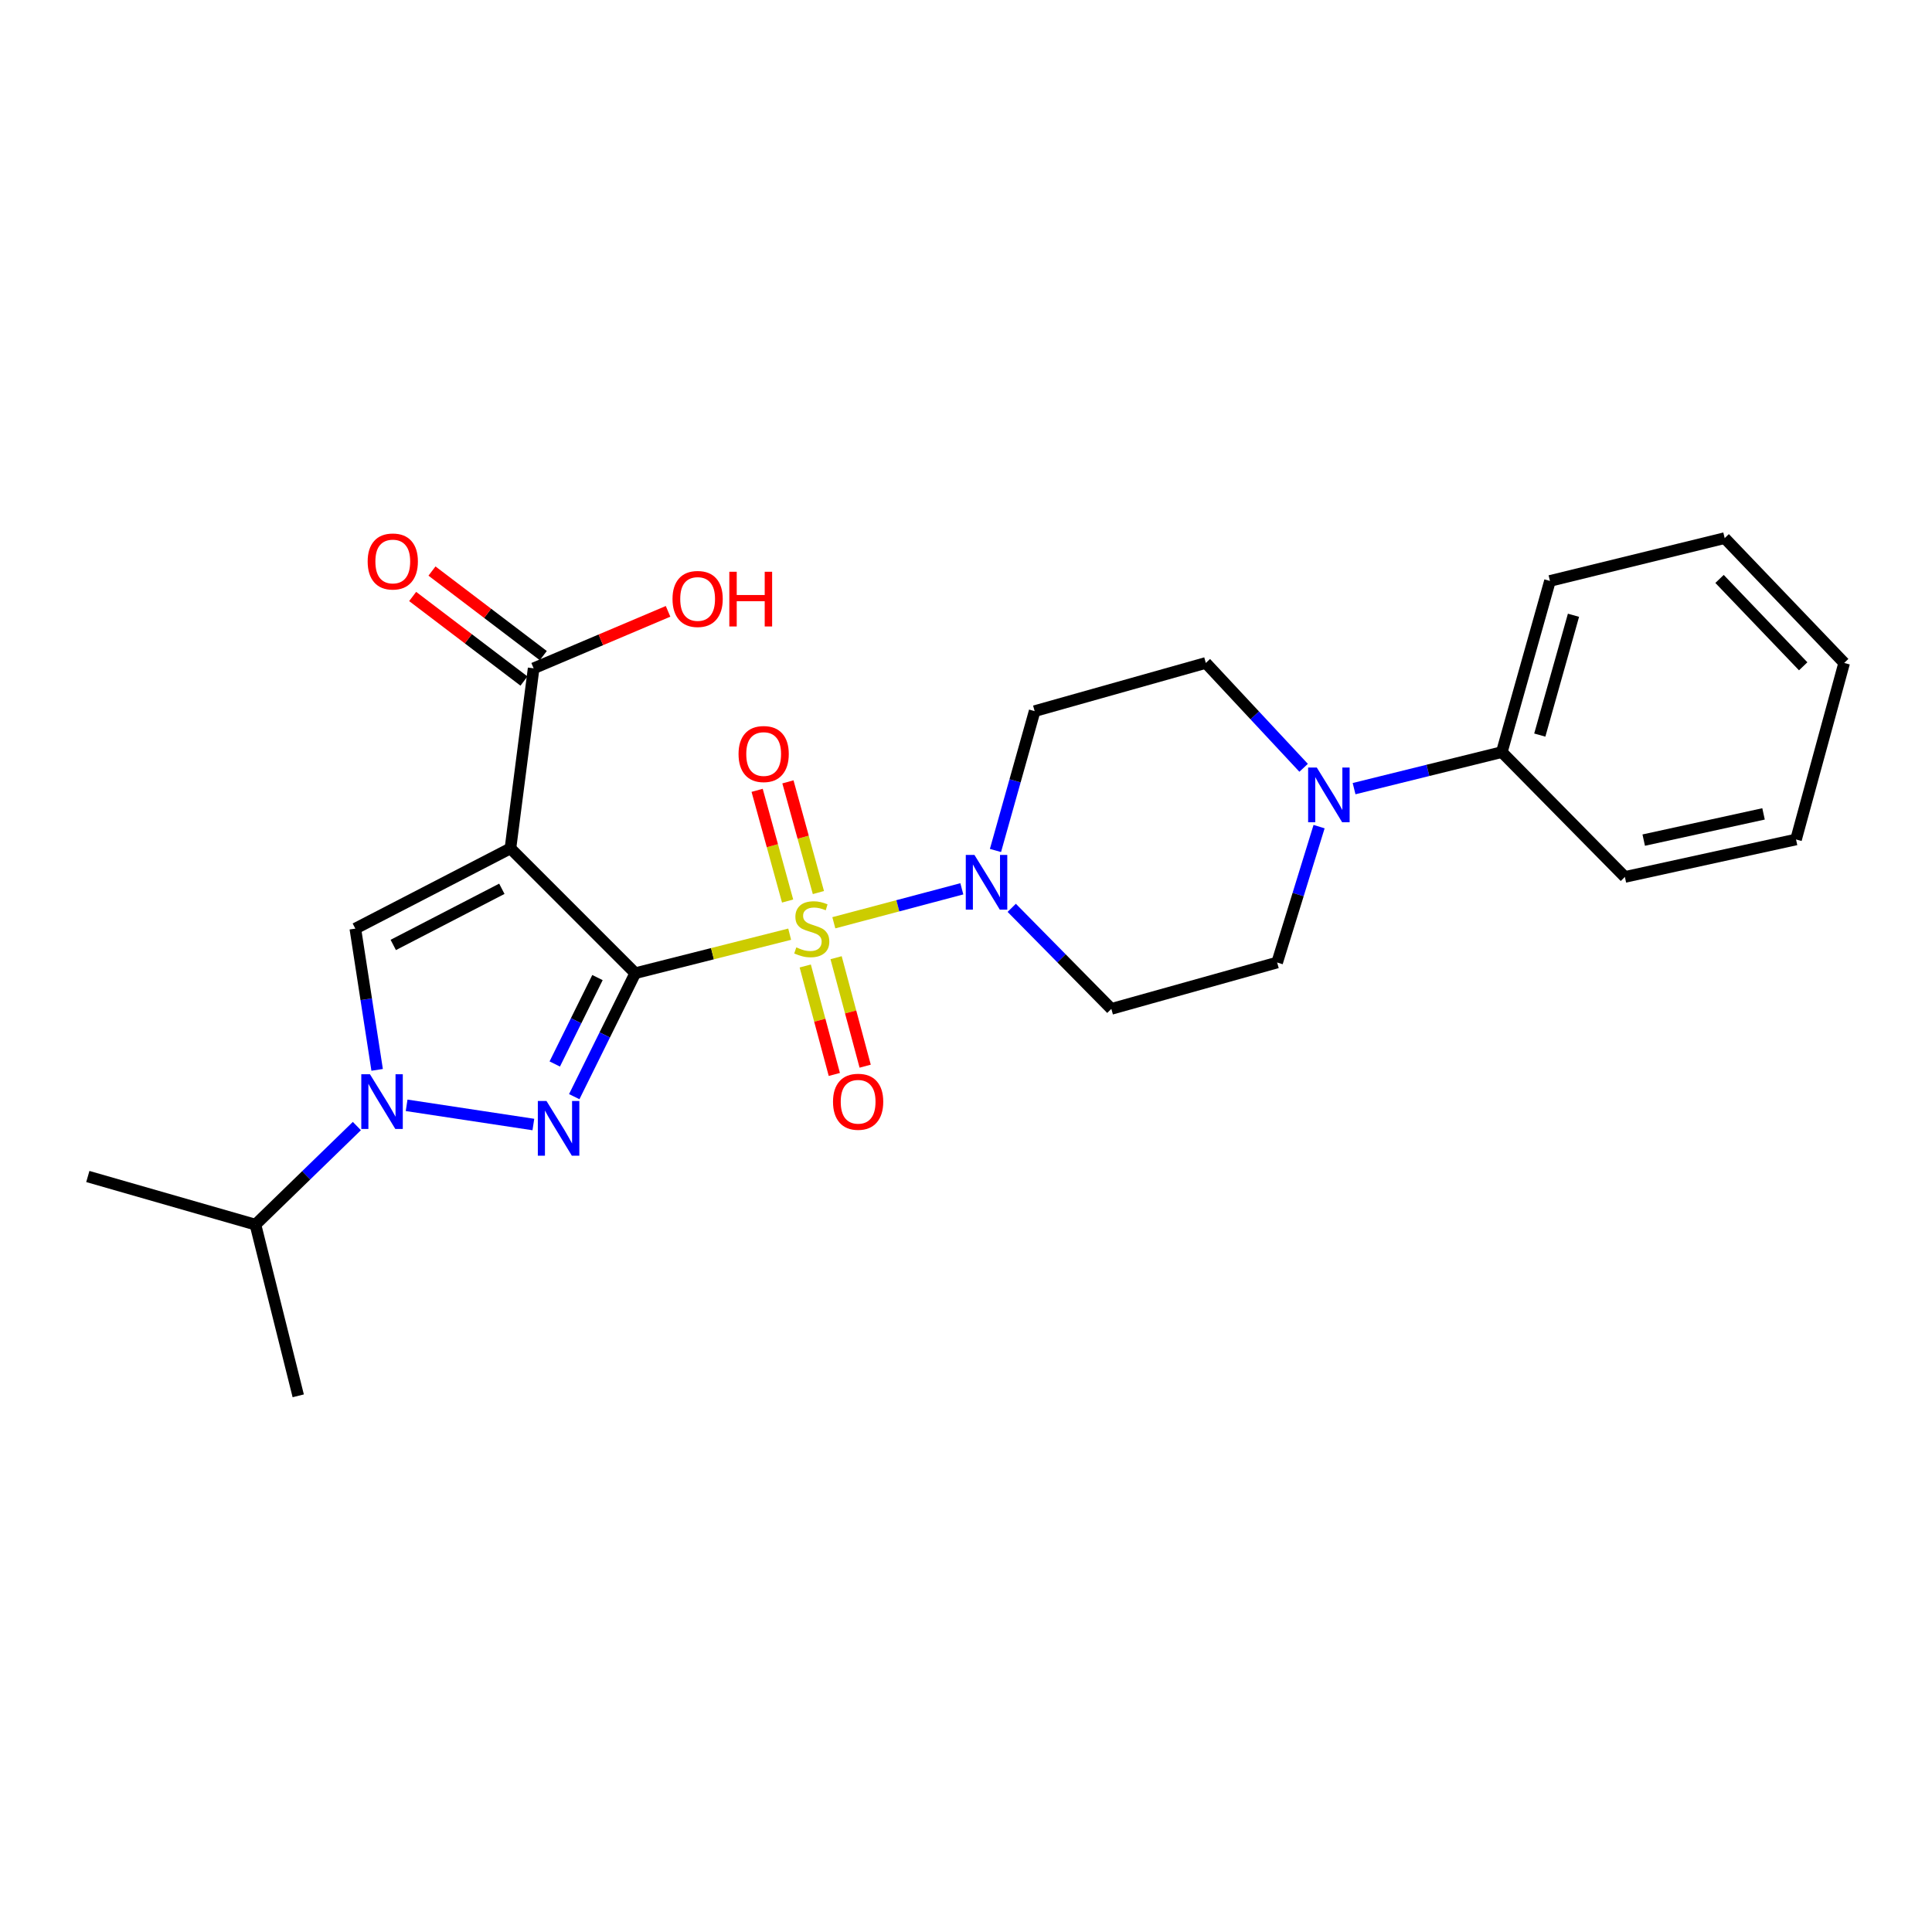 <?xml version='1.0' encoding='iso-8859-1'?>
<svg version='1.1' baseProfile='full'
              xmlns='http://www.w3.org/2000/svg'
                      xmlns:rdkit='http://www.rdkit.org/xml'
                      xmlns:xlink='http://www.w3.org/1999/xlink'
                  xml:space='preserve'
width='1000px' height='1000px' viewBox='0 0 1000 1000'>
<!-- END OF HEADER -->
<rect style='opacity:1.0;fill:#FFFFFF;stroke:none' width='1000' height='1000' x='0' y='0'> </rect>
<path class='bond-0' d='M 328.808,503.726 L 368.77,493.63' style='fill:none;fill-rule:evenodd;stroke:#000000;stroke-width:6px;stroke-linecap:butt;stroke-linejoin:miter;stroke-opacity:1' />
<path class='bond-0' d='M 368.77,493.63 L 408.732,483.534' style='fill:none;fill-rule:evenodd;stroke:#CCCC00;stroke-width:6px;stroke-linecap:butt;stroke-linejoin:miter;stroke-opacity:1' />
<path class='bond-1' d='M 328.808,503.726 L 264.204,439.122' style='fill:none;fill-rule:evenodd;stroke:#000000;stroke-width:6px;stroke-linecap:butt;stroke-linejoin:miter;stroke-opacity:1' />
<path class='bond-2' d='M 328.808,503.726 L 313.018,535.677' style='fill:none;fill-rule:evenodd;stroke:#000000;stroke-width:6px;stroke-linecap:butt;stroke-linejoin:miter;stroke-opacity:1' />
<path class='bond-2' d='M 313.018,535.677 L 297.227,567.628' style='fill:none;fill-rule:evenodd;stroke:#0000FF;stroke-width:6px;stroke-linecap:butt;stroke-linejoin:miter;stroke-opacity:1' />
<path class='bond-2' d='M 309.25,505.987 L 298.197,528.352' style='fill:none;fill-rule:evenodd;stroke:#000000;stroke-width:6px;stroke-linecap:butt;stroke-linejoin:miter;stroke-opacity:1' />
<path class='bond-2' d='M 298.197,528.352 L 287.143,550.718' style='fill:none;fill-rule:evenodd;stroke:#0000FF;stroke-width:6px;stroke-linecap:butt;stroke-linejoin:miter;stroke-opacity:1' />
<path class='bond-5' d='M 431.587,477.618 L 464.715,468.836' style='fill:none;fill-rule:evenodd;stroke:#CCCC00;stroke-width:6px;stroke-linecap:butt;stroke-linejoin:miter;stroke-opacity:1' />
<path class='bond-5' d='M 464.715,468.836 L 497.842,460.053' style='fill:none;fill-rule:evenodd;stroke:#0000FF;stroke-width:6px;stroke-linecap:butt;stroke-linejoin:miter;stroke-opacity:1' />
<path class='bond-8' d='M 416.793,499.983 L 424.318,528.058' style='fill:none;fill-rule:evenodd;stroke:#CCCC00;stroke-width:6px;stroke-linecap:butt;stroke-linejoin:miter;stroke-opacity:1' />
<path class='bond-8' d='M 424.318,528.058 L 431.843,556.133' style='fill:none;fill-rule:evenodd;stroke:#FF0000;stroke-width:6px;stroke-linecap:butt;stroke-linejoin:miter;stroke-opacity:1' />
<path class='bond-8' d='M 432.761,495.703 L 440.286,523.778' style='fill:none;fill-rule:evenodd;stroke:#CCCC00;stroke-width:6px;stroke-linecap:butt;stroke-linejoin:miter;stroke-opacity:1' />
<path class='bond-8' d='M 440.286,523.778 L 447.811,551.853' style='fill:none;fill-rule:evenodd;stroke:#FF0000;stroke-width:6px;stroke-linecap:butt;stroke-linejoin:miter;stroke-opacity:1' />
<path class='bond-9' d='M 423.604,461.986 L 415.717,433.337' style='fill:none;fill-rule:evenodd;stroke:#CCCC00;stroke-width:6px;stroke-linecap:butt;stroke-linejoin:miter;stroke-opacity:1' />
<path class='bond-9' d='M 415.717,433.337 L 407.829,404.689' style='fill:none;fill-rule:evenodd;stroke:#FF0000;stroke-width:6px;stroke-linecap:butt;stroke-linejoin:miter;stroke-opacity:1' />
<path class='bond-9' d='M 407.665,466.374 L 399.778,437.726' style='fill:none;fill-rule:evenodd;stroke:#CCCC00;stroke-width:6px;stroke-linecap:butt;stroke-linejoin:miter;stroke-opacity:1' />
<path class='bond-9' d='M 399.778,437.726 L 391.89,409.077' style='fill:none;fill-rule:evenodd;stroke:#FF0000;stroke-width:6px;stroke-linecap:butt;stroke-linejoin:miter;stroke-opacity:1' />
<path class='bond-4' d='M 264.204,439.122 L 183.912,480.645' style='fill:none;fill-rule:evenodd;stroke:#000000;stroke-width:6px;stroke-linecap:butt;stroke-linejoin:miter;stroke-opacity:1' />
<path class='bond-4' d='M 259.755,460.035 L 203.55,489.101' style='fill:none;fill-rule:evenodd;stroke:#000000;stroke-width:6px;stroke-linecap:butt;stroke-linejoin:miter;stroke-opacity:1' />
<path class='bond-6' d='M 264.204,439.122 L 276.208,345.926' style='fill:none;fill-rule:evenodd;stroke:#000000;stroke-width:6px;stroke-linecap:butt;stroke-linejoin:miter;stroke-opacity:1' />
<path class='bond-3' d='M 276.071,582.05 L 210.465,572.113' style='fill:none;fill-rule:evenodd;stroke:#0000FF;stroke-width:6px;stroke-linecap:butt;stroke-linejoin:miter;stroke-opacity:1' />
<path class='bond-16' d='M 184.72,582.845 L 158.471,608.358' style='fill:none;fill-rule:evenodd;stroke:#0000FF;stroke-width:6px;stroke-linecap:butt;stroke-linejoin:miter;stroke-opacity:1' />
<path class='bond-16' d='M 158.471,608.358 L 132.221,633.872' style='fill:none;fill-rule:evenodd;stroke:#000000;stroke-width:6px;stroke-linecap:butt;stroke-linejoin:miter;stroke-opacity:1' />
<path class='bond-25' d='M 195.207,553.761 L 189.56,517.203' style='fill:none;fill-rule:evenodd;stroke:#0000FF;stroke-width:6px;stroke-linecap:butt;stroke-linejoin:miter;stroke-opacity:1' />
<path class='bond-25' d='M 189.56,517.203 L 183.912,480.645' style='fill:none;fill-rule:evenodd;stroke:#000000;stroke-width:6px;stroke-linecap:butt;stroke-linejoin:miter;stroke-opacity:1' />
<path class='bond-10' d='M 523.667,469.892 L 549.449,496.044' style='fill:none;fill-rule:evenodd;stroke:#0000FF;stroke-width:6px;stroke-linecap:butt;stroke-linejoin:miter;stroke-opacity:1' />
<path class='bond-10' d='M 549.449,496.044 L 575.231,522.196' style='fill:none;fill-rule:evenodd;stroke:#000000;stroke-width:6px;stroke-linecap:butt;stroke-linejoin:miter;stroke-opacity:1' />
<path class='bond-11' d='M 515.255,440.204 L 525.395,404.141' style='fill:none;fill-rule:evenodd;stroke:#0000FF;stroke-width:6px;stroke-linecap:butt;stroke-linejoin:miter;stroke-opacity:1' />
<path class='bond-11' d='M 525.395,404.141 L 535.535,368.079' style='fill:none;fill-rule:evenodd;stroke:#000000;stroke-width:6px;stroke-linecap:butt;stroke-linejoin:miter;stroke-opacity:1' />
<path class='bond-15' d='M 281.208,339.343 L 252.399,317.459' style='fill:none;fill-rule:evenodd;stroke:#000000;stroke-width:6px;stroke-linecap:butt;stroke-linejoin:miter;stroke-opacity:1' />
<path class='bond-15' d='M 252.399,317.459 L 223.59,295.574' style='fill:none;fill-rule:evenodd;stroke:#FF0000;stroke-width:6px;stroke-linecap:butt;stroke-linejoin:miter;stroke-opacity:1' />
<path class='bond-15' d='M 271.208,352.508 L 242.399,330.623' style='fill:none;fill-rule:evenodd;stroke:#000000;stroke-width:6px;stroke-linecap:butt;stroke-linejoin:miter;stroke-opacity:1' />
<path class='bond-15' d='M 242.399,330.623 L 213.59,308.739' style='fill:none;fill-rule:evenodd;stroke:#FF0000;stroke-width:6px;stroke-linecap:butt;stroke-linejoin:miter;stroke-opacity:1' />
<path class='bond-17' d='M 276.208,345.926 L 310.998,331.177' style='fill:none;fill-rule:evenodd;stroke:#000000;stroke-width:6px;stroke-linecap:butt;stroke-linejoin:miter;stroke-opacity:1' />
<path class='bond-17' d='M 310.998,331.177 L 345.787,316.429' style='fill:none;fill-rule:evenodd;stroke:#FF0000;stroke-width:6px;stroke-linecap:butt;stroke-linejoin:miter;stroke-opacity:1' />
<path class='bond-7' d='M 674.75,397.411 L 649.44,370.272' style='fill:none;fill-rule:evenodd;stroke:#0000FF;stroke-width:6px;stroke-linecap:butt;stroke-linejoin:miter;stroke-opacity:1' />
<path class='bond-7' d='M 649.44,370.272 L 624.13,343.134' style='fill:none;fill-rule:evenodd;stroke:#000000;stroke-width:6px;stroke-linecap:butt;stroke-linejoin:miter;stroke-opacity:1' />
<path class='bond-14' d='M 700.87,408.203 L 739.104,398.745' style='fill:none;fill-rule:evenodd;stroke:#0000FF;stroke-width:6px;stroke-linecap:butt;stroke-linejoin:miter;stroke-opacity:1' />
<path class='bond-14' d='M 739.104,398.745 L 777.338,389.286' style='fill:none;fill-rule:evenodd;stroke:#000000;stroke-width:6px;stroke-linecap:butt;stroke-linejoin:miter;stroke-opacity:1' />
<path class='bond-26' d='M 682.755,427.86 L 671.903,463.029' style='fill:none;fill-rule:evenodd;stroke:#0000FF;stroke-width:6px;stroke-linecap:butt;stroke-linejoin:miter;stroke-opacity:1' />
<path class='bond-26' d='M 671.903,463.029 L 661.052,498.197' style='fill:none;fill-rule:evenodd;stroke:#000000;stroke-width:6px;stroke-linecap:butt;stroke-linejoin:miter;stroke-opacity:1' />
<path class='bond-12' d='M 575.231,522.196 L 661.052,498.197' style='fill:none;fill-rule:evenodd;stroke:#000000;stroke-width:6px;stroke-linecap:butt;stroke-linejoin:miter;stroke-opacity:1' />
<path class='bond-13' d='M 535.535,368.079 L 624.13,343.134' style='fill:none;fill-rule:evenodd;stroke:#000000;stroke-width:6px;stroke-linecap:butt;stroke-linejoin:miter;stroke-opacity:1' />
<path class='bond-18' d='M 777.338,389.286 L 802.256,300.692' style='fill:none;fill-rule:evenodd;stroke:#000000;stroke-width:6px;stroke-linecap:butt;stroke-linejoin:miter;stroke-opacity:1' />
<path class='bond-18' d='M 796.99,380.473 L 814.433,318.457' style='fill:none;fill-rule:evenodd;stroke:#000000;stroke-width:6px;stroke-linecap:butt;stroke-linejoin:miter;stroke-opacity:1' />
<path class='bond-19' d='M 777.338,389.286 L 841.033,453.9' style='fill:none;fill-rule:evenodd;stroke:#000000;stroke-width:6px;stroke-linecap:butt;stroke-linejoin:miter;stroke-opacity:1' />
<path class='bond-20' d='M 132.221,633.872 L 45.455,608.954' style='fill:none;fill-rule:evenodd;stroke:#000000;stroke-width:6px;stroke-linecap:butt;stroke-linejoin:miter;stroke-opacity:1' />
<path class='bond-21' d='M 132.221,633.872 L 154.365,722.476' style='fill:none;fill-rule:evenodd;stroke:#000000;stroke-width:6px;stroke-linecap:butt;stroke-linejoin:miter;stroke-opacity:1' />
<path class='bond-23' d='M 802.256,300.692 L 892.696,278.529' style='fill:none;fill-rule:evenodd;stroke:#000000;stroke-width:6px;stroke-linecap:butt;stroke-linejoin:miter;stroke-opacity:1' />
<path class='bond-22' d='M 841.033,453.9 L 929.628,434.511' style='fill:none;fill-rule:evenodd;stroke:#000000;stroke-width:6px;stroke-linecap:butt;stroke-linejoin:miter;stroke-opacity:1' />
<path class='bond-22' d='M 850.788,434.841 L 912.804,421.269' style='fill:none;fill-rule:evenodd;stroke:#000000;stroke-width:6px;stroke-linecap:butt;stroke-linejoin:miter;stroke-opacity:1' />
<path class='bond-24' d='M 929.628,434.511 L 954.545,343.134' style='fill:none;fill-rule:evenodd;stroke:#000000;stroke-width:6px;stroke-linecap:butt;stroke-linejoin:miter;stroke-opacity:1' />
<path class='bond-27' d='M 892.696,278.529 L 954.545,343.134' style='fill:none;fill-rule:evenodd;stroke:#000000;stroke-width:6px;stroke-linecap:butt;stroke-linejoin:miter;stroke-opacity:1' />
<path class='bond-27' d='M 890.032,299.652 L 933.326,344.876' style='fill:none;fill-rule:evenodd;stroke:#000000;stroke-width:6px;stroke-linecap:butt;stroke-linejoin:miter;stroke-opacity:1' />
<path  class='atom-1' d='M 412.168 490.365
Q 412.488 490.485, 413.808 491.045
Q 415.128 491.605, 416.568 491.965
Q 418.048 492.285, 419.488 492.285
Q 422.168 492.285, 423.728 491.005
Q 425.288 489.685, 425.288 487.405
Q 425.288 485.845, 424.488 484.885
Q 423.728 483.925, 422.528 483.405
Q 421.328 482.885, 419.328 482.285
Q 416.808 481.525, 415.288 480.805
Q 413.808 480.085, 412.728 478.565
Q 411.688 477.045, 411.688 474.485
Q 411.688 470.925, 414.088 468.725
Q 416.528 466.525, 421.328 466.525
Q 424.608 466.525, 428.328 468.085
L 427.408 471.165
Q 424.008 469.765, 421.448 469.765
Q 418.688 469.765, 417.168 470.925
Q 415.648 472.045, 415.688 474.005
Q 415.688 475.525, 416.448 476.445
Q 417.248 477.365, 418.368 477.885
Q 419.528 478.405, 421.448 479.005
Q 424.008 479.805, 425.528 480.605
Q 427.048 481.405, 428.128 483.045
Q 429.248 484.645, 429.248 487.405
Q 429.248 491.325, 426.608 493.445
Q 424.008 495.525, 419.648 495.525
Q 417.128 495.525, 415.208 494.965
Q 413.328 494.445, 411.088 493.525
L 412.168 490.365
' fill='#CCCC00'/>
<path  class='atom-3' d='M 282.862 569.867
L 292.142 584.867
Q 293.062 586.347, 294.542 589.027
Q 296.022 591.707, 296.102 591.867
L 296.102 569.867
L 299.862 569.867
L 299.862 598.187
L 295.982 598.187
L 286.022 581.787
Q 284.862 579.867, 283.622 577.667
Q 282.422 575.467, 282.062 574.787
L 282.062 598.187
L 278.382 598.187
L 278.382 569.867
L 282.862 569.867
' fill='#0000FF'/>
<path  class='atom-4' d='M 191.484 556.026
L 200.764 571.026
Q 201.684 572.506, 203.164 575.186
Q 204.644 577.866, 204.724 578.026
L 204.724 556.026
L 208.484 556.026
L 208.484 584.346
L 204.604 584.346
L 194.644 567.946
Q 193.484 566.026, 192.244 563.826
Q 191.044 561.626, 190.684 560.946
L 190.684 584.346
L 187.004 584.346
L 187.004 556.026
L 191.484 556.026
' fill='#0000FF'/>
<path  class='atom-6' d='M 504.367 442.504
L 513.647 457.504
Q 514.567 458.984, 516.047 461.664
Q 517.527 464.344, 517.607 464.504
L 517.607 442.504
L 521.367 442.504
L 521.367 470.824
L 517.487 470.824
L 507.527 454.424
Q 506.367 452.504, 505.127 450.304
Q 503.927 448.104, 503.567 447.424
L 503.567 470.824
L 499.887 470.824
L 499.887 442.504
L 504.367 442.504
' fill='#0000FF'/>
<path  class='atom-8' d='M 681.565 397.27
L 690.845 412.27
Q 691.765 413.75, 693.245 416.43
Q 694.725 419.11, 694.805 419.27
L 694.805 397.27
L 698.565 397.27
L 698.565 425.59
L 694.685 425.59
L 684.725 409.19
Q 683.565 407.27, 682.325 405.07
Q 681.125 402.87, 680.765 402.19
L 680.765 425.59
L 677.085 425.59
L 677.085 397.27
L 681.565 397.27
' fill='#0000FF'/>
<path  class='atom-9' d='M 431.167 570.266
Q 431.167 563.466, 434.527 559.666
Q 437.887 555.866, 444.167 555.866
Q 450.447 555.866, 453.807 559.666
Q 457.167 563.466, 457.167 570.266
Q 457.167 577.146, 453.767 581.066
Q 450.367 584.946, 444.167 584.946
Q 437.927 584.946, 434.527 581.066
Q 431.167 577.186, 431.167 570.266
M 444.167 581.746
Q 448.487 581.746, 450.807 578.866
Q 453.167 575.946, 453.167 570.266
Q 453.167 564.706, 450.807 561.906
Q 448.487 559.066, 444.167 559.066
Q 439.847 559.066, 437.487 561.866
Q 435.167 564.666, 435.167 570.266
Q 435.167 575.986, 437.487 578.866
Q 439.847 581.746, 444.167 581.746
' fill='#FF0000'/>
<path  class='atom-10' d='M 382.268 390.285
Q 382.268 383.485, 385.628 379.685
Q 388.988 375.885, 395.268 375.885
Q 401.548 375.885, 404.908 379.685
Q 408.268 383.485, 408.268 390.285
Q 408.268 397.165, 404.868 401.085
Q 401.468 404.965, 395.268 404.965
Q 389.028 404.965, 385.628 401.085
Q 382.268 397.205, 382.268 390.285
M 395.268 401.765
Q 399.588 401.765, 401.908 398.885
Q 404.268 395.965, 404.268 390.285
Q 404.268 384.725, 401.908 381.925
Q 399.588 379.085, 395.268 379.085
Q 390.948 379.085, 388.588 381.885
Q 386.268 384.685, 386.268 390.285
Q 386.268 396.005, 388.588 398.885
Q 390.948 401.765, 395.268 401.765
' fill='#FF0000'/>
<path  class='atom-16' d='M 190.301 290.623
Q 190.301 283.823, 193.661 280.023
Q 197.021 276.223, 203.301 276.223
Q 209.581 276.223, 212.941 280.023
Q 216.301 283.823, 216.301 290.623
Q 216.301 297.503, 212.901 301.423
Q 209.501 305.303, 203.301 305.303
Q 197.061 305.303, 193.661 301.423
Q 190.301 297.543, 190.301 290.623
M 203.301 302.103
Q 207.621 302.103, 209.941 299.223
Q 212.301 296.303, 212.301 290.623
Q 212.301 285.063, 209.941 282.263
Q 207.621 279.423, 203.301 279.423
Q 198.981 279.423, 196.621 282.223
Q 194.301 285.023, 194.301 290.623
Q 194.301 296.343, 196.621 299.223
Q 198.981 302.103, 203.301 302.103
' fill='#FF0000'/>
<path  class='atom-18' d='M 348.092 310.02
Q 348.092 303.22, 351.452 299.42
Q 354.812 295.62, 361.092 295.62
Q 367.372 295.62, 370.732 299.42
Q 374.092 303.22, 374.092 310.02
Q 374.092 316.9, 370.692 320.82
Q 367.292 324.7, 361.092 324.7
Q 354.852 324.7, 351.452 320.82
Q 348.092 316.94, 348.092 310.02
M 361.092 321.5
Q 365.412 321.5, 367.732 318.62
Q 370.092 315.7, 370.092 310.02
Q 370.092 304.46, 367.732 301.66
Q 365.412 298.82, 361.092 298.82
Q 356.772 298.82, 354.412 301.62
Q 352.092 304.42, 352.092 310.02
Q 352.092 315.74, 354.412 318.62
Q 356.772 321.5, 361.092 321.5
' fill='#FF0000'/>
<path  class='atom-18' d='M 377.492 295.94
L 381.332 295.94
L 381.332 307.98
L 395.812 307.98
L 395.812 295.94
L 399.652 295.94
L 399.652 324.26
L 395.812 324.26
L 395.812 311.18
L 381.332 311.18
L 381.332 324.26
L 377.492 324.26
L 377.492 295.94
' fill='#FF0000'/>
</svg>
